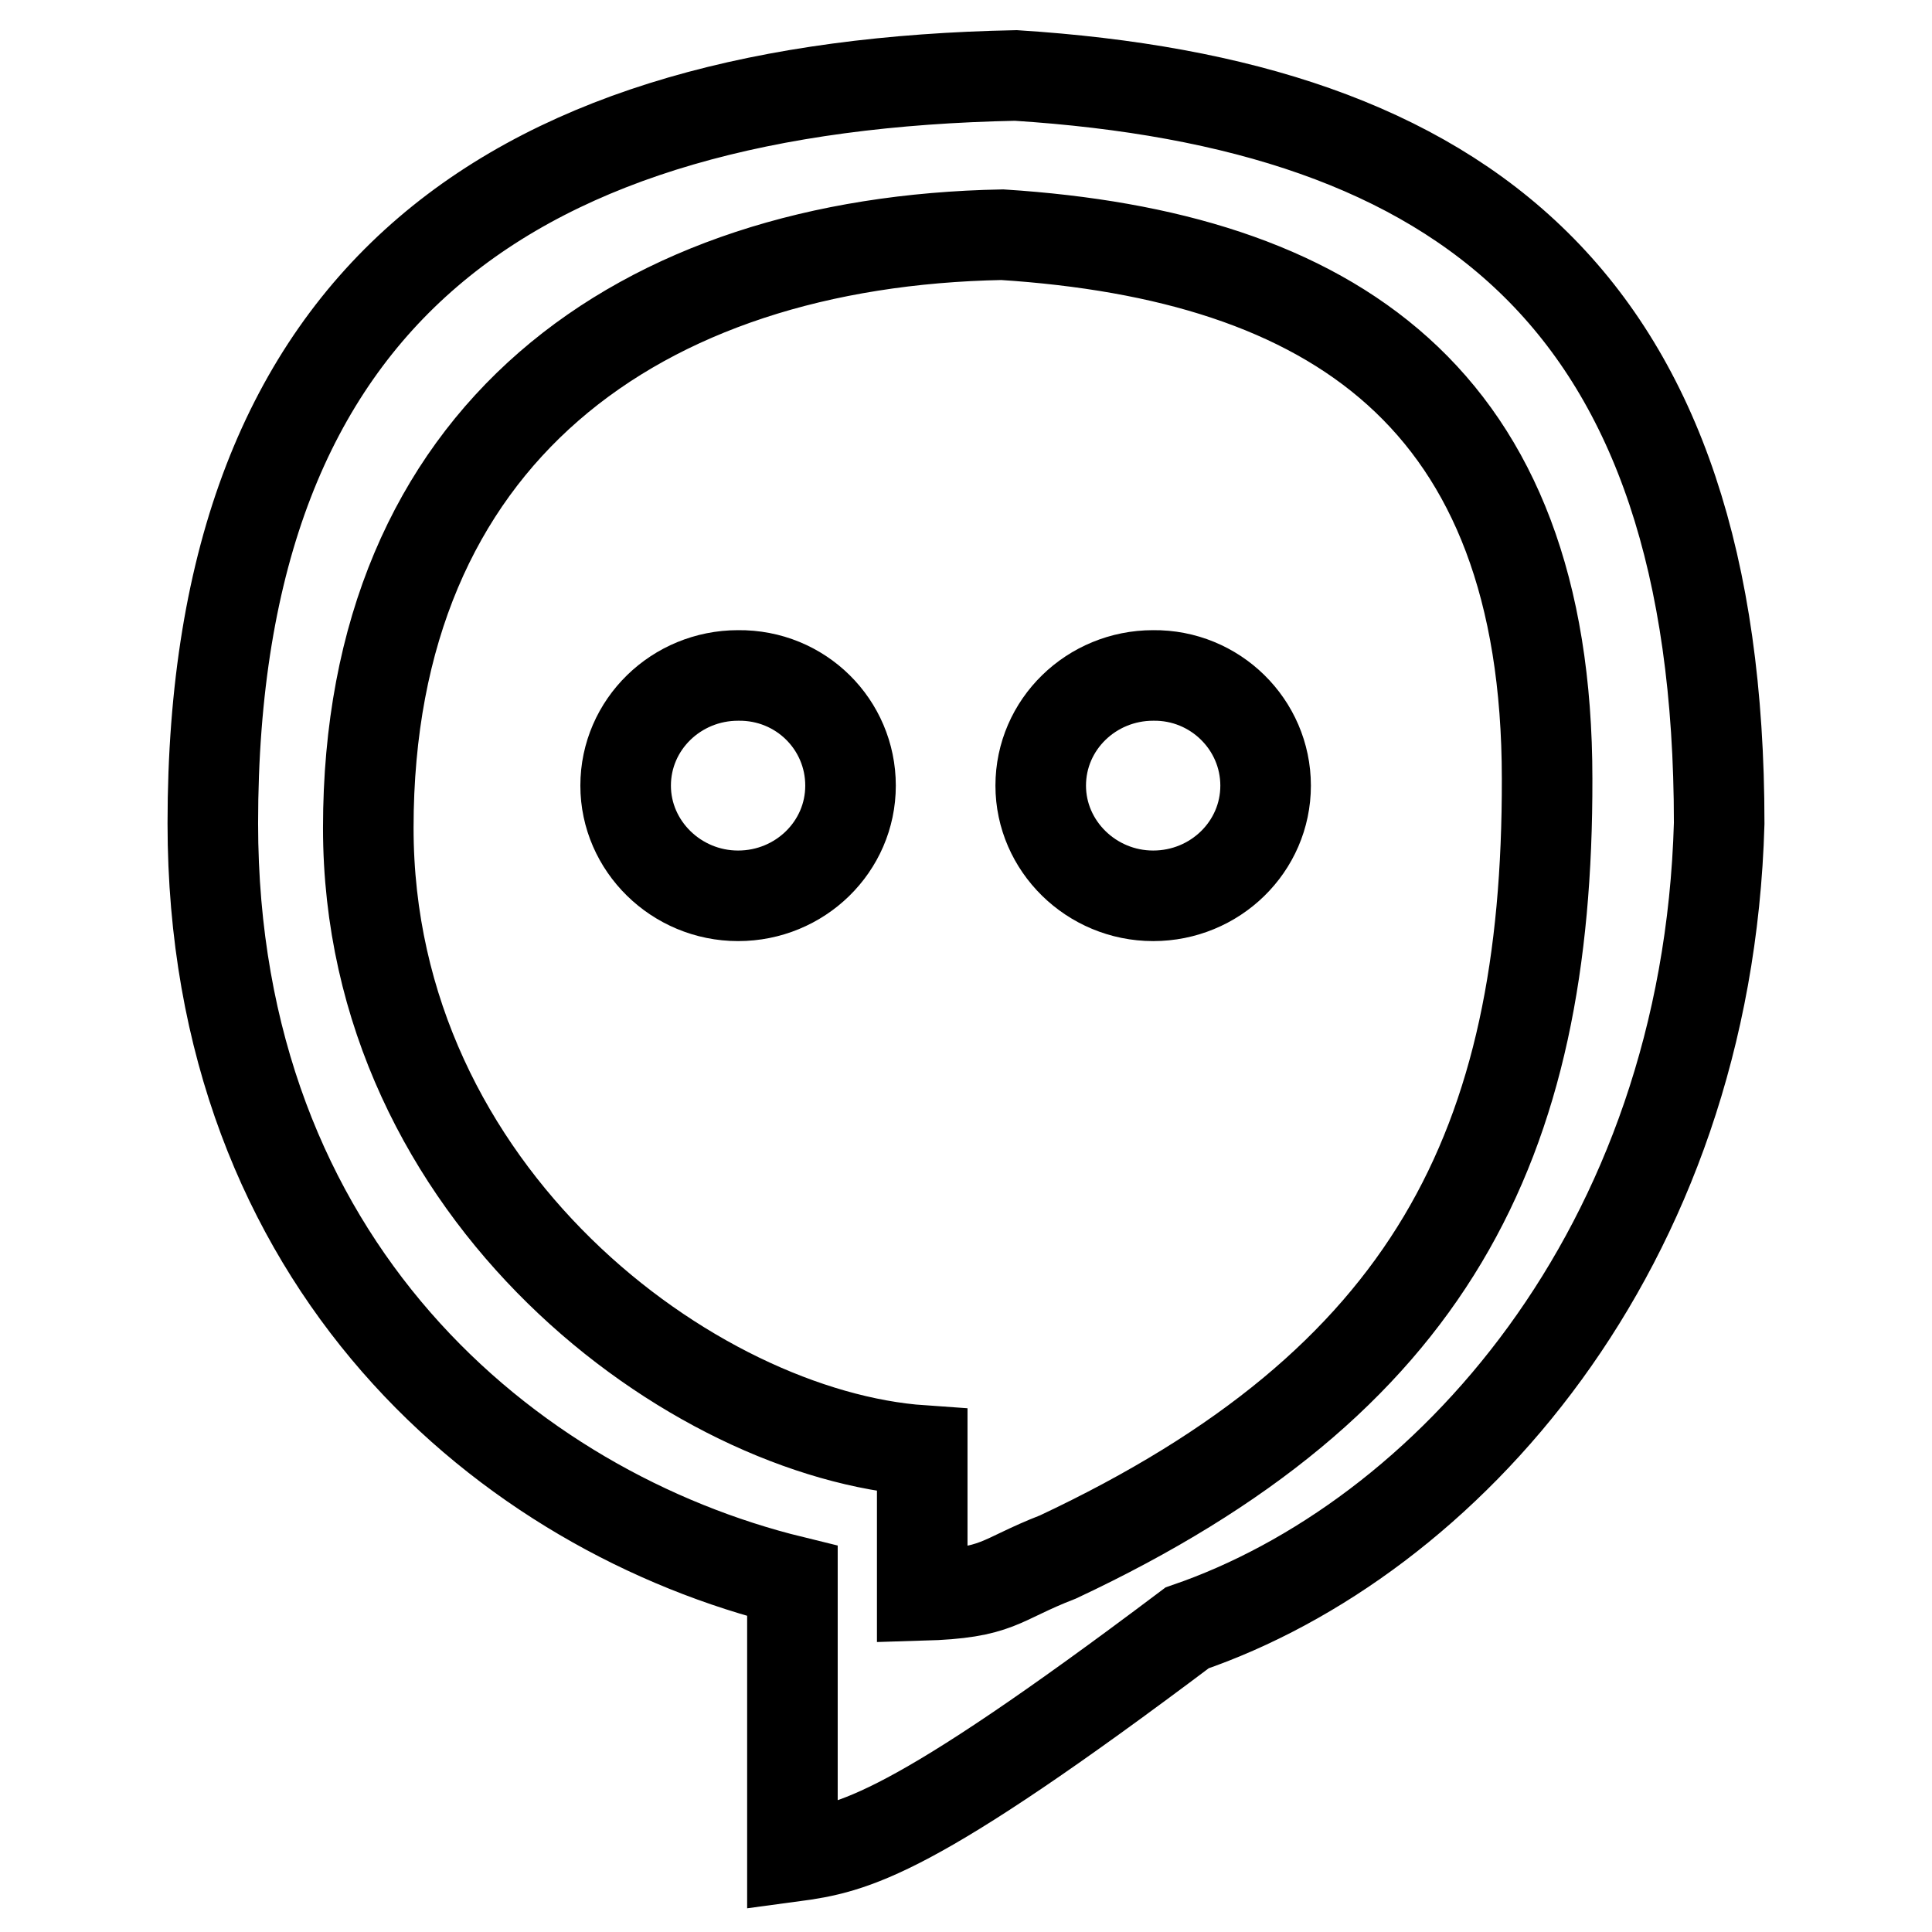 <?xml version="1.0" encoding="utf-8"?>
<!-- Svg Vector Icons : http://www.onlinewebfonts.com/icon -->
<!DOCTYPE svg PUBLIC "-//W3C//DTD SVG 1.1//EN" "http://www.w3.org/Graphics/SVG/1.1/DTD/svg11.dtd">
<svg version="1.1" xmlns="http://www.w3.org/2000/svg" xmlns:xlink="http://www.w3.org/1999/xlink" x="0px" y="0px" viewBox="0 0 256 256" enable-background="new 0 0 256 256" xml:space="preserve">
<g> <path stroke-width="12" fill-opacity="0" stroke="#000000"  d="M134.6,10C68.8,11.3,28.2,38,28.2,109.1c0,58.6,39.2,91.2,76.8,100.4V246c8.2-1.1,15.5-2.6,52.3-30.3 c34.1-11.7,68.9-49.9,70.5-106.6C227.8,40,194.1,13.8,134.6,10L134.6,10z M140.2,206.3c-8,3.1-7.7,4.8-18,5.1v-19.2 c-30.3-2.1-73.4-33.8-73.4-82.5c0-52.1,35.8-77.7,84-78.6c43.6,2.8,72.2,21.5,72.2,72.1C205.1,151.7,189.6,183.1,140.2,206.3 L140.2,206.3z"/> <path stroke-width="12" fill-opacity="0" stroke="#000000"  d="M112.7,104.1c0,8.1-6.7,14.6-14.9,14.6c-8.2,0-14.9-6.6-14.9-14.6c0-8.1,6.7-14.6,14.9-14.6 C106.1,89.4,112.7,96,112.7,104.1z M167.7,104.1c0,8.1-6.7,14.6-14.9,14.6c-8.2,0-14.9-6.6-14.9-14.6c0-8.1,6.7-14.6,14.9-14.6 C161,89.4,167.7,96,167.7,104.1z"/></g>
</svg>